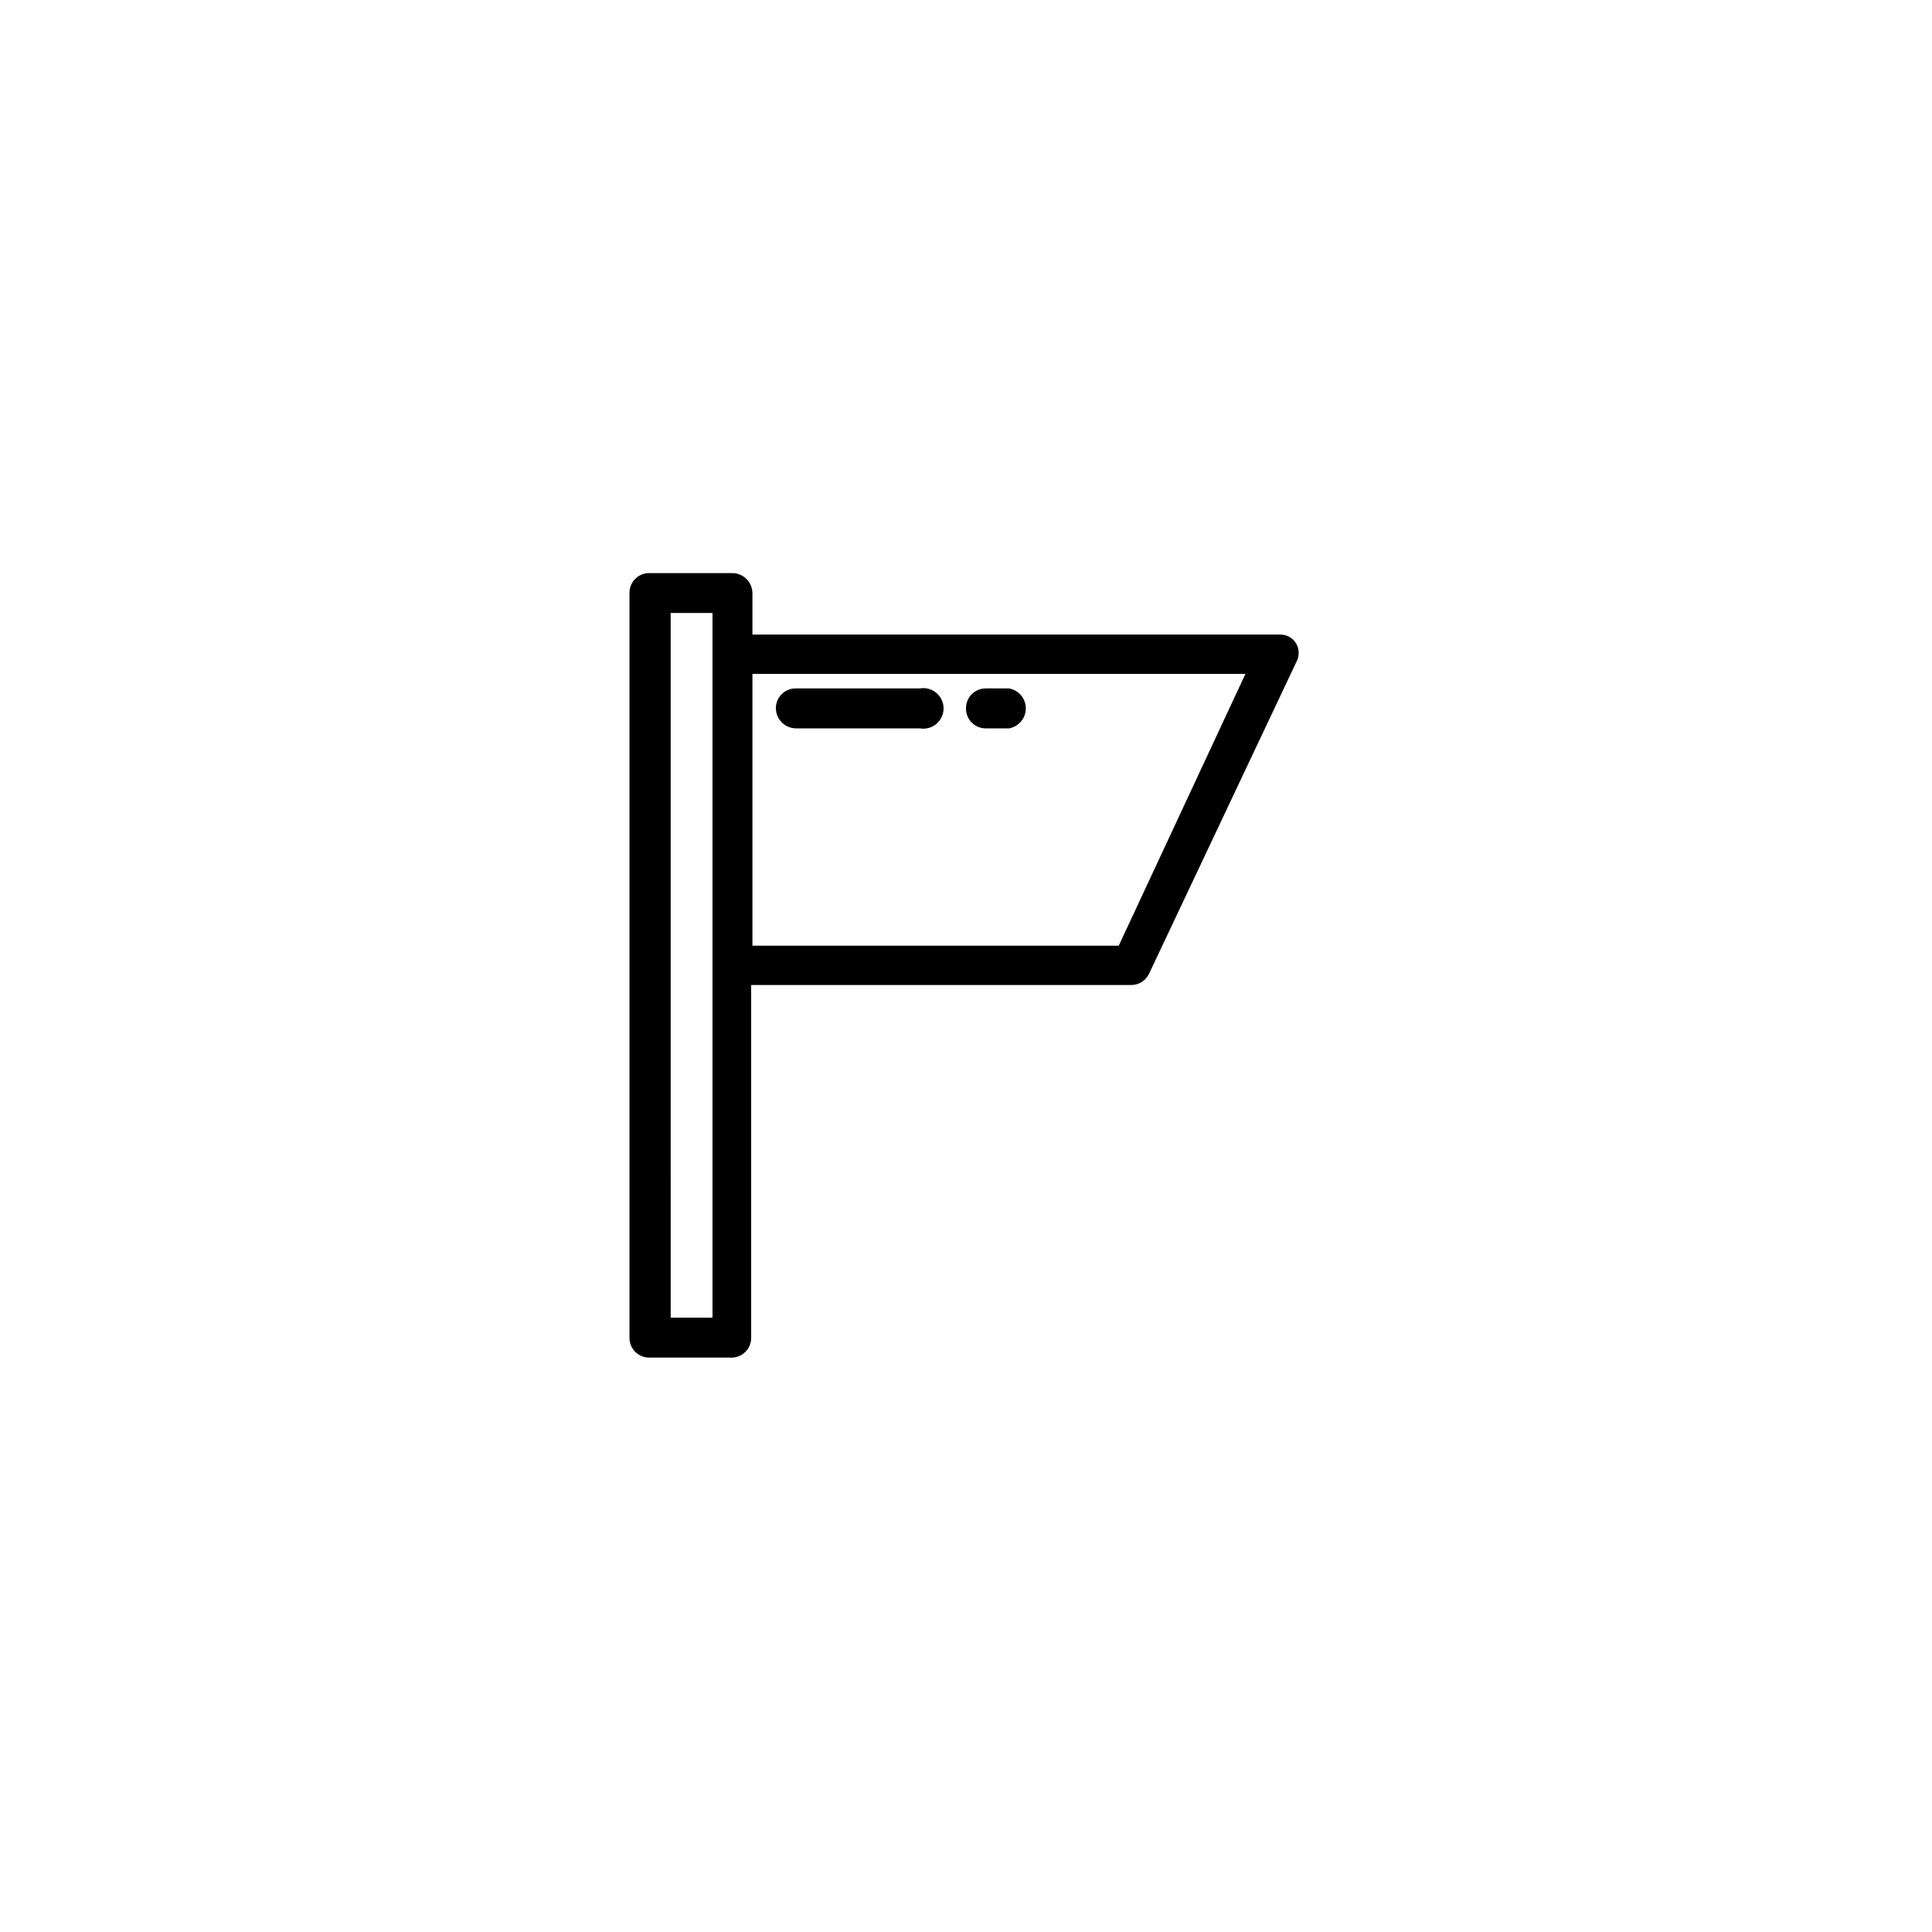<?xml version="1.0" encoding="UTF-8"?>
<!-- Uploaded to: ICON Repo, www.svgrepo.com, Generator: ICON Repo Mixer Tools -->
<svg fill="#000000" width="800px" height="800px" version="1.1" viewBox="144 144 512 512" xmlns="http://www.w3.org/2000/svg">
 <path d="m400 331.65c0-2.875 2.328-5.207 5.203-5.207h6.215c2.562 0.461 4.43 2.688 4.43 5.289 0 2.606-1.867 4.832-4.43 5.293h-6.215c-1.41 0-2.758-0.57-3.742-1.586-0.98-1.012-1.508-2.379-1.461-3.789zm-50.383 0c0-1.41 0.57-2.762 1.586-3.742 1.012-0.98 2.379-1.508 3.789-1.465h32.746c1.566-0.277 3.176 0.148 4.394 1.172 1.223 1.02 1.926 2.527 1.926 4.117 0 1.594-0.703 3.102-1.926 4.121-1.219 1.023-2.828 1.449-4.394 1.172h-32.746c-2.969 0-5.375-2.406-5.375-5.375zm91.023 62.977h-97.238v-72.047h130.66l-33.586 72.043zm-107.82 98.578h-11.082l-0.004-186.75h11.086zm150.14-181.04h-139.56v-10.918c0-2.965-2.406-5.371-5.371-5.371h-22c-1.41 0-2.762 0.57-3.742 1.582-0.98 1.012-1.512 2.383-1.465 3.789v197.33c0 2.875 2.332 5.207 5.207 5.207h21.664c1.41 0.043 2.777-0.484 3.789-1.465 1.012-0.984 1.586-2.332 1.582-3.742v-93.543h100.76c2.023-0.008 3.856-1.188 4.703-3.019l38.961-82.457c0.902-1.559 0.902-3.481 0-5.039-0.918-1.523-2.59-2.422-4.363-2.352z"/>
</svg>